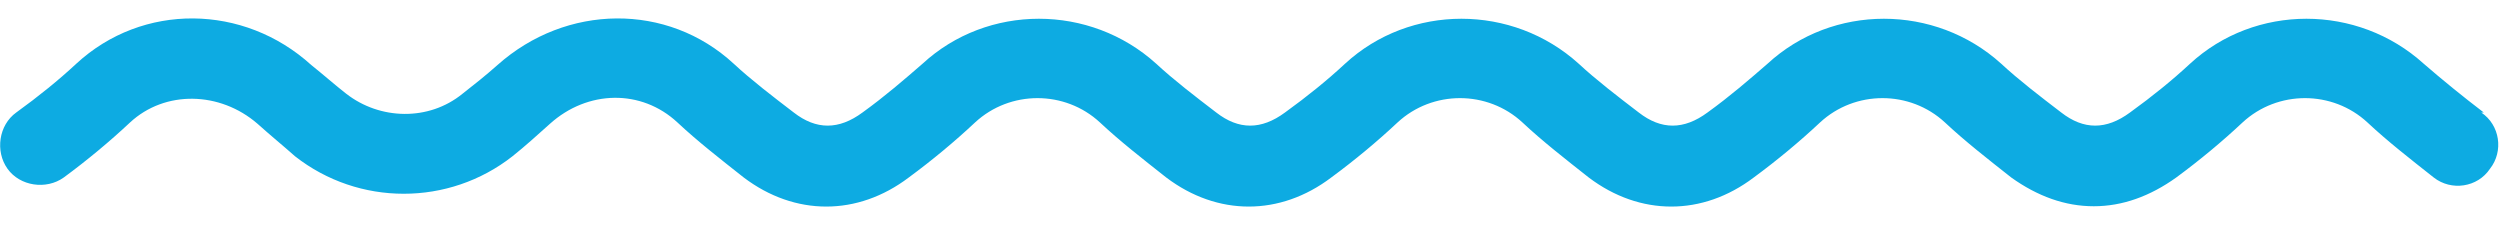 <?xml version="1.0" encoding="UTF-8"?>
<svg id="Layer_1" xmlns="http://www.w3.org/2000/svg" version="1.1" viewBox="0 0 200 18">
  <!-- Generator: Adobe Illustrator 29.5.0, SVG Export Plug-In . SVG Version: 2.1.0 Build 137)  -->
  <defs>
    <style>
      .st0 {
        fill: #0dabe2;
      }
    </style>
  </defs>
  <path class="st0" d="M198.7,9c-1.7-1.3-3.3-2.6-4.8-3.9-5.3-4.8-13.5-4.8-18.7,0-1.4,1.3-3,2.6-4.8,3.9-1.9,1.4-3.7,1.4-5.5,0-1.7-1.3-3.4-2.6-4.8-3.9-5.3-4.8-13.5-4.8-18.7,0-1.5,1.3-3,2.6-4.8,3.9-1.9,1.4-3.7,1.4-5.5,0-1.7-1.3-3.4-2.6-4.8-3.9-5.3-4.8-13.5-4.8-18.7,0-1.4,1.3-3,2.6-4.8,3.9-1.9,1.4-3.7,1.4-5.5,0-1.7-1.3-3.4-2.6-4.8-3.9-5.3-4.8-13.5-4.8-18.7,0-1.5,1.3-3,2.6-4.8,3.9-1.9,1.4-3.7,1.4-5.5,0-1.7-1.3-3.4-2.6-4.8-3.9-5.3-4.9-13.4-4.8-18.9.1-.9.8-1.9,1.6-2.8,2.3-2.7,2.2-6.6,2.1-9.3,0-.9-.7-1.8-1.5-2.8-2.3C19.5.3,11.4.2,6.1,5.1c-1.4,1.3-3,2.6-4.8,3.9-1.4,1-1.7,3.1-.7,4.5s3.1,1.7,4.5.7c1.9-1.4,3.7-2.9,5.3-4.4,2.8-2.6,7.2-2.5,10.2.1,1,.9,2.1,1.8,3,2.6,5.1,4,12.3,4,17.4,0,1-.8,2-1.7,3-2.6,3-2.7,7.3-2.8,10.2-.1,1.6,1.5,3.4,2.9,5.3,4.4,4.1,3.1,9.1,3.1,13.2,0,1.9-1.4,3.7-2.9,5.3-4.4,2.8-2.6,7.2-2.6,10,0,1.6,1.5,3.4,2.9,5.3,4.4,4.1,3.1,9.1,3.1,13.2,0,1.9-1.4,3.7-2.9,5.3-4.4,2.8-2.6,7.2-2.6,10,0,1.6,1.5,3.4,2.9,5.3,4.4,4.1,3.1,9.1,3.1,13.2,0,1.9-1.4,3.7-2.9,5.3-4.4,2.8-2.6,7.2-2.6,10,0,1.6,1.5,3.4,2.9,5.3,4.4,2.1,1.5,4.3,2.3,6.6,2.3s4.5-.8,6.6-2.3c1.9-1.4,3.7-2.9,5.3-4.4,2.8-2.6,7.2-2.6,10,0,1.6,1.5,3.4,2.9,5.3,4.4,1.4,1.1,3.5.8,4.5-.7,1.1-1.4.8-3.5-.7-4.5h0Z"/>
</svg>